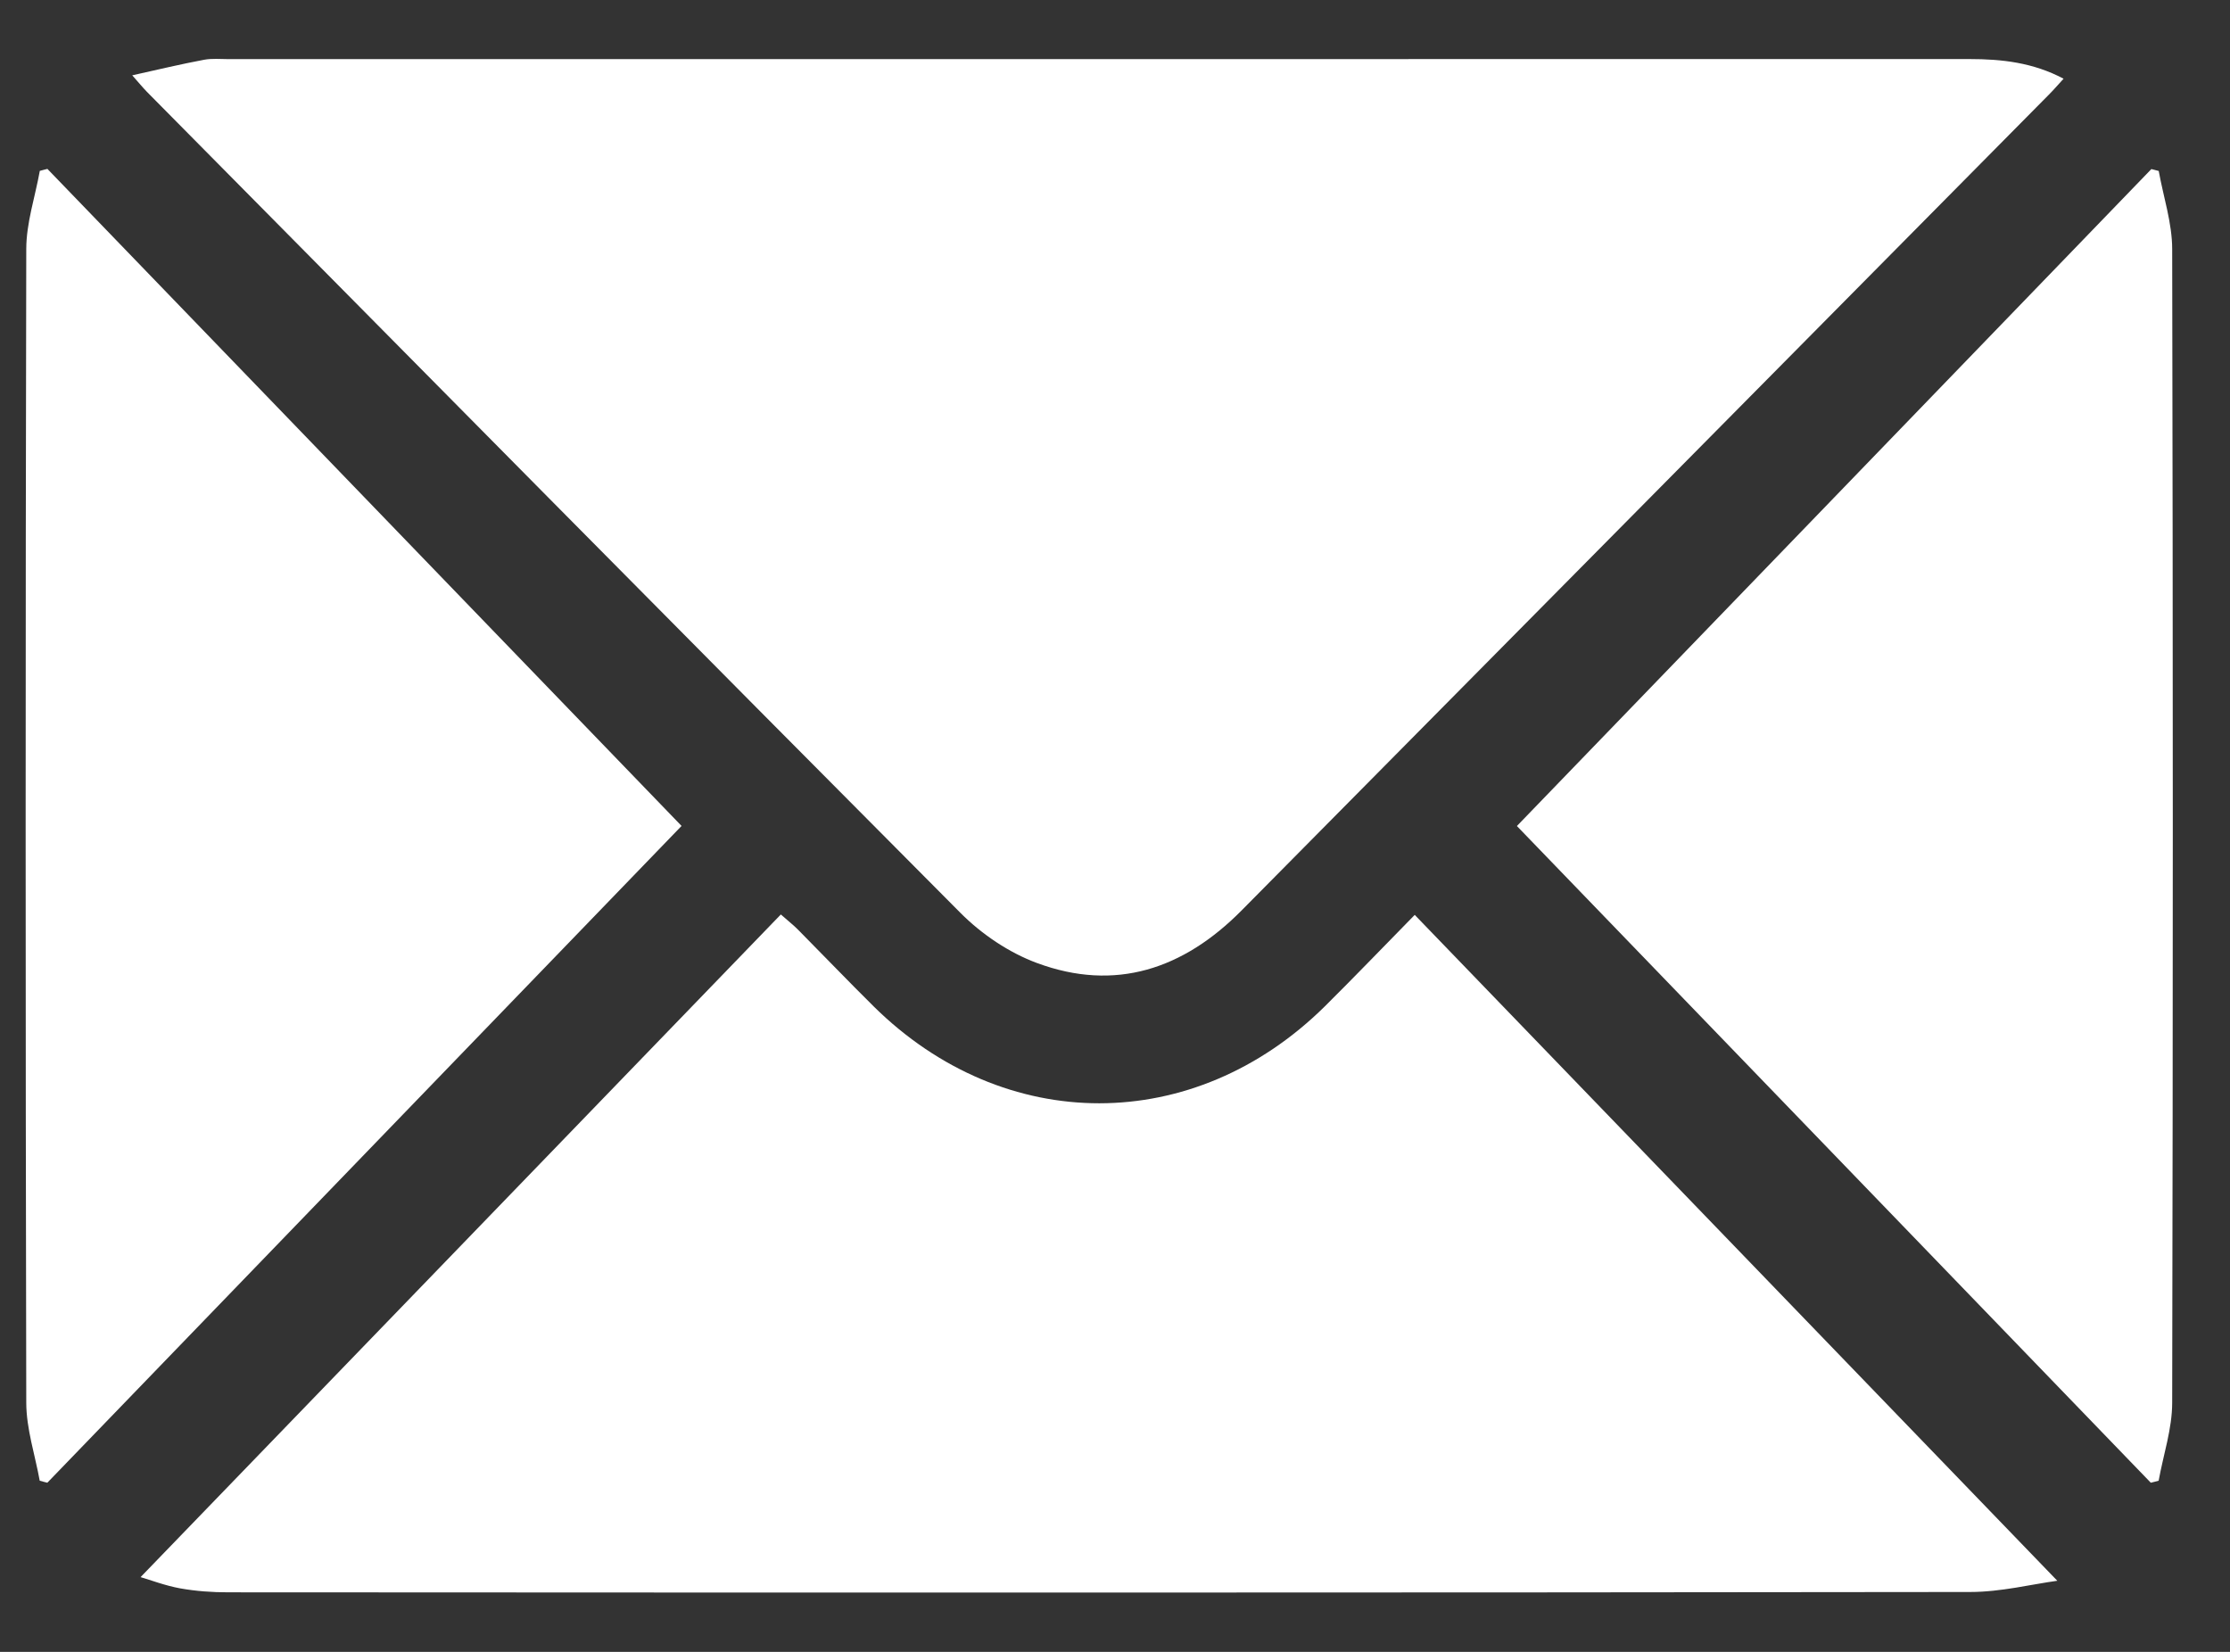 <svg width="27" height="20" viewBox="0 0 27 20" fill="none" xmlns="http://www.w3.org/2000/svg">
<rect x="0" y="0" width="27" height="20" fill="#333333" stroke="none"/>
<path d="M24.986 0.952C24.919 1.025 24.864 1.089 24.805 1.148C21.547 4.44 18.289 7.732 15.032 11.024C14.329 11.734 13.504 12.011 12.556 11.66C12.218 11.535 11.887 11.312 11.63 11.054C8.339 7.748 5.06 4.428 1.779 1.112C1.732 1.064 1.69 1.012 1.601 0.912C1.919 0.841 2.192 0.776 2.469 0.724C2.568 0.705 2.671 0.716 2.773 0.716C9.797 0.716 16.822 0.716 23.846 0.715C24.237 0.715 24.616 0.757 24.985 0.953L24.986 0.952Z" fill="white"/>
<path d="M24.91 19.139C24.599 19.181 24.227 19.275 23.855 19.275C16.824 19.284 9.792 19.283 2.761 19.279C2.568 19.279 2.371 19.265 2.181 19.231C2 19.198 1.825 19.131 1.702 19.095C4.279 16.428 6.861 13.757 9.454 11.072C9.553 11.159 9.611 11.204 9.663 11.257C9.969 11.566 10.27 11.88 10.579 12.186C12.163 13.749 14.457 13.749 16.041 12.184C16.397 11.831 16.744 11.469 17.129 11.077C19.725 13.767 22.305 16.44 24.909 19.139H24.91Z" fill="white"/>
<path d="M0.574 2.045C3.154 4.717 5.733 7.39 8.252 10C5.742 12.6 3.158 15.276 0.573 17.952C0.543 17.944 0.511 17.937 0.481 17.928C0.424 17.613 0.318 17.298 0.318 16.982C0.308 12.326 0.308 7.67 0.318 3.015C0.318 2.7 0.425 2.385 0.482 2.069C0.512 2.06 0.544 2.053 0.574 2.045Z" fill="white"/>
<path d="M26.042 17.953C23.462 15.281 20.883 12.608 18.366 10.001C20.879 7.399 23.463 4.723 26.048 2.047C26.078 2.054 26.108 2.062 26.137 2.07C26.194 2.386 26.3 2.701 26.3 3.017C26.31 7.673 26.31 12.329 26.3 16.984C26.3 17.299 26.193 17.613 26.136 17.928C26.104 17.937 26.072 17.945 26.041 17.952L26.042 17.953Z" fill="white"/>
</svg>
